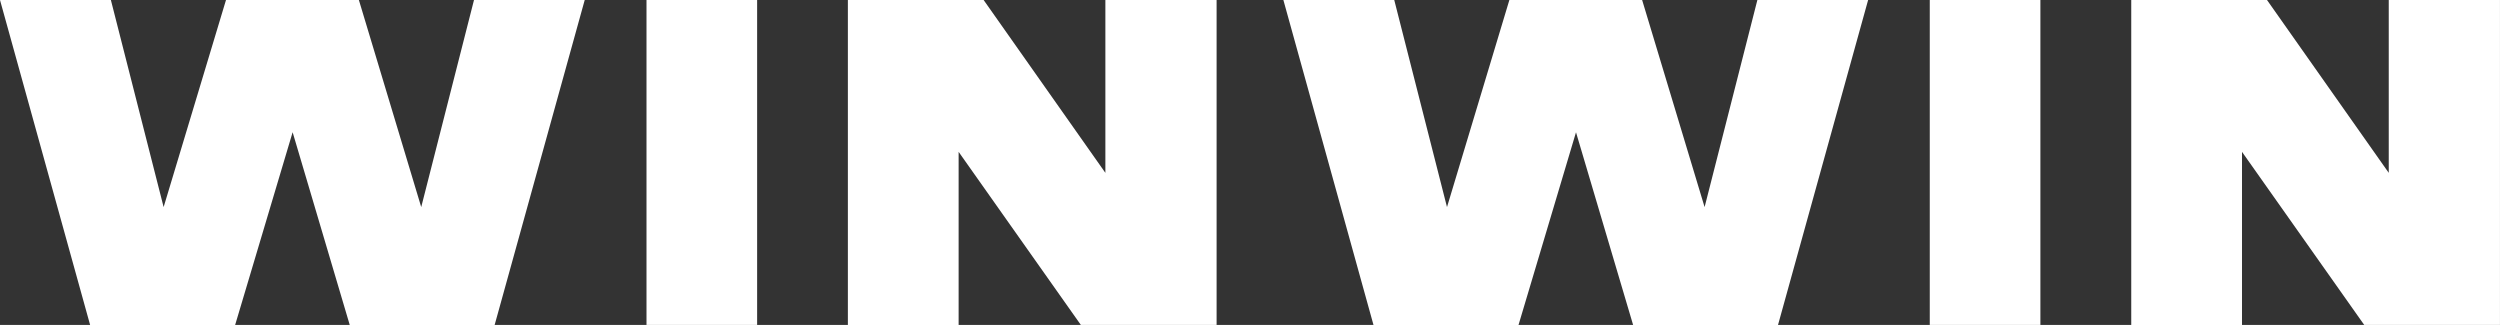 <svg xmlns="http://www.w3.org/2000/svg" width="180" height="23.396" viewBox="0 0 180 23.396">
  <rect x="0" y="0" width="180" height="23.396" fill="#333333" stroke="none"/>
  <g id="Gruppe_1289" data-name="Gruppe 1289" transform="translate(0 0)">
    <path id="Pfad_2003" data-name="Pfad 2003" d="M34.128,0l-3.8,14.91L25.839,0H16.272L11.781,14.91,7.983,0H0L6.489,23.4h10.44L21.069,9.52,25.182,23.4H35.613L42.1,0Z" fill="#fff"/>
    <rect id="Rechteck_305" data-name="Rechteck 305" width="7.965" height="23.396" transform="translate(46.548 0)" fill="#fff"/>
    <path id="Pfad_2004" data-name="Pfad 2004" d="M154.2,0V12.445L145.434,0H135.66V23.4h7.974V10.933l8.8,12.462h9.774V0Z" transform="translate(-74.613)" fill="#fff"/>
    <path id="Pfad_2005" data-name="Pfad 2005" d="M239.468,0l-3.8,14.91L231.17,0h-9.558l-4.491,14.91L213.323,0h-7.983l6.489,23.4h10.44l4.14-13.875L230.522,23.4h10.431L247.442,0Z" transform="translate(-112.937)" fill="#fff"/>
    <rect id="Rechteck_306" data-name="Rechteck 306" width="7.965" height="23.396" transform="translate(138.943 0)" fill="#fff"/>
    <path id="Pfad_2006" data-name="Pfad 2006" d="M359.54,0V12.445L350.774,0H341V23.4h7.974V10.933l8.8,12.462h9.774V0Z" transform="translate(-187.55)" fill="#fff"/>
  </g>
</svg>
